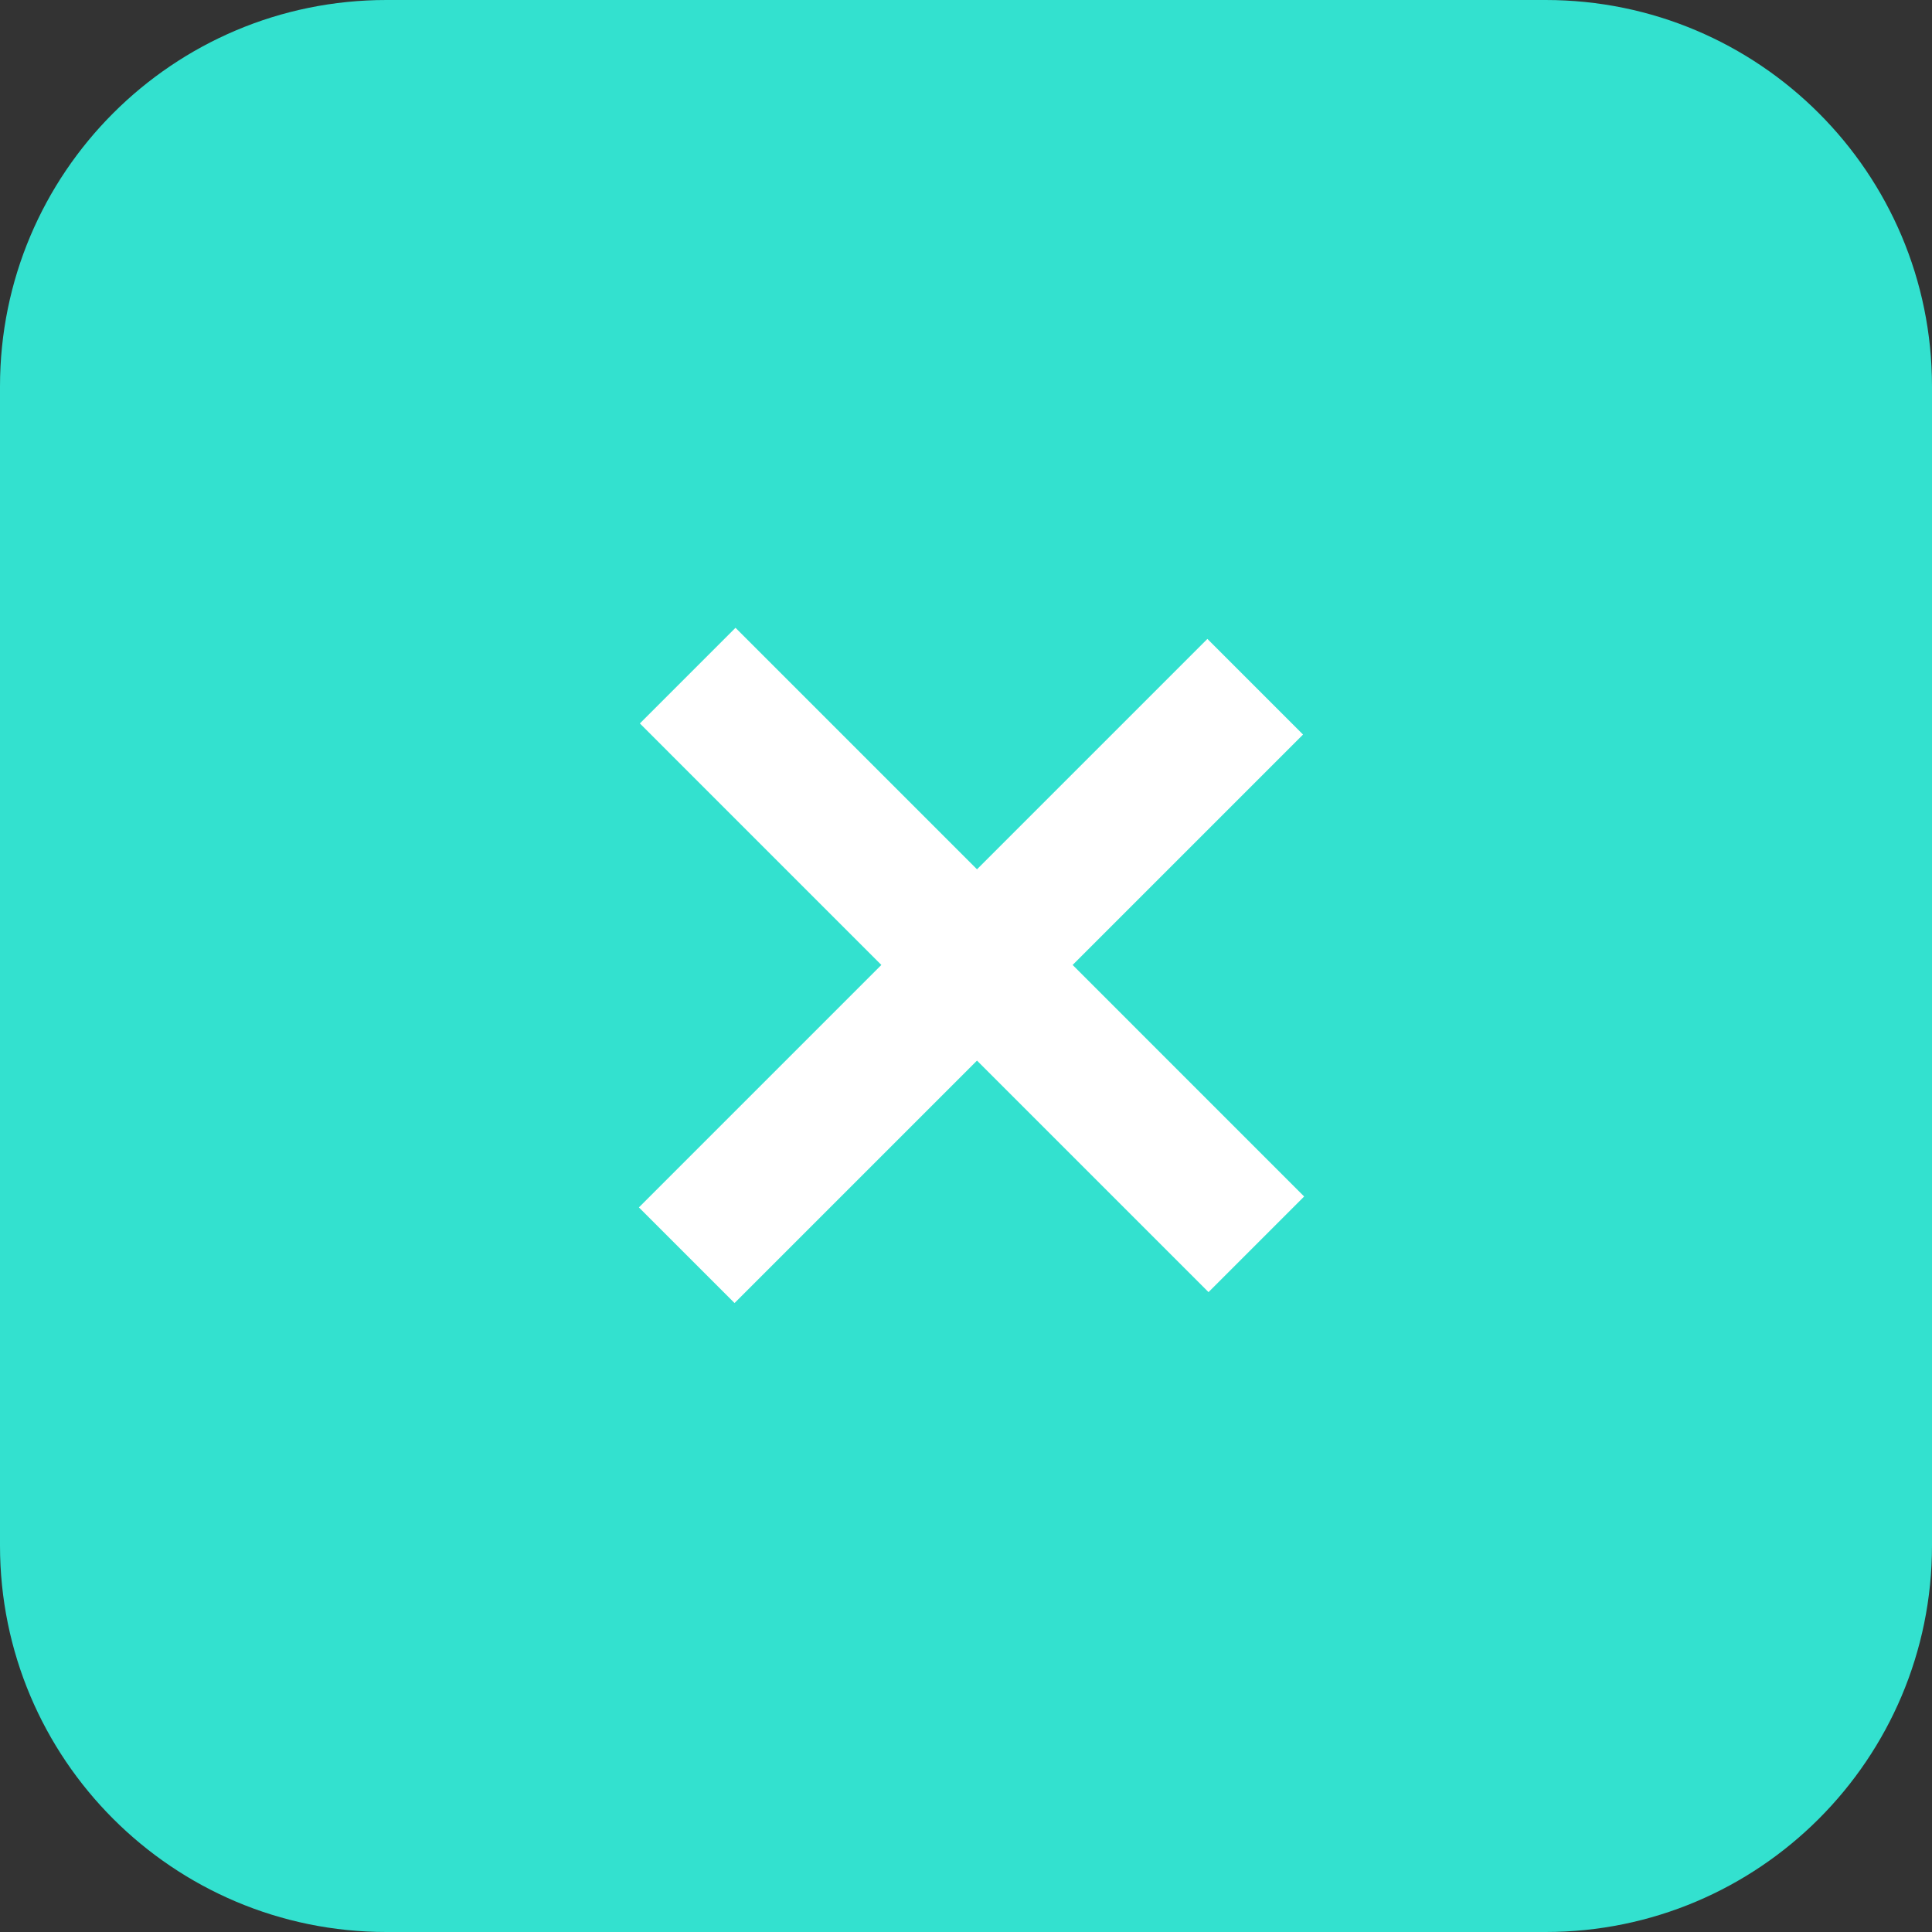 <?xml version="1.0" encoding="UTF-8"?> <svg xmlns="http://www.w3.org/2000/svg" width="40" height="40" viewBox="0 0 40 40" fill="none"><rect x="0" y="0" width="40" height="40" fill="#333333" stroke="none"/><g clip-path="url(#clip0_28_79)"><path d="M32 0H8C3.582 0 0 3.582 0 8V32C0 36.418 3.582 40 8 40H32C36.418 40 40 36.418 40 32V8C40 3.582 36.418 0 32 0Z" fill="#33E1CF"></path><path d="M15.228 12.998L13.248 14.978L16.749 18.48L25.021 26.752L27.001 24.772L15.228 12.998Z" fill="white"></path><path d="M13.228 24.998L15.208 26.978L18.708 23.478L26.978 15.208L24.998 13.228L13.228 24.998Z" fill="white"></path></g><defs><clipPath id="clip0_28_79"><rect width="40" height="40" fill="white"></rect></clipPath></defs></svg> 